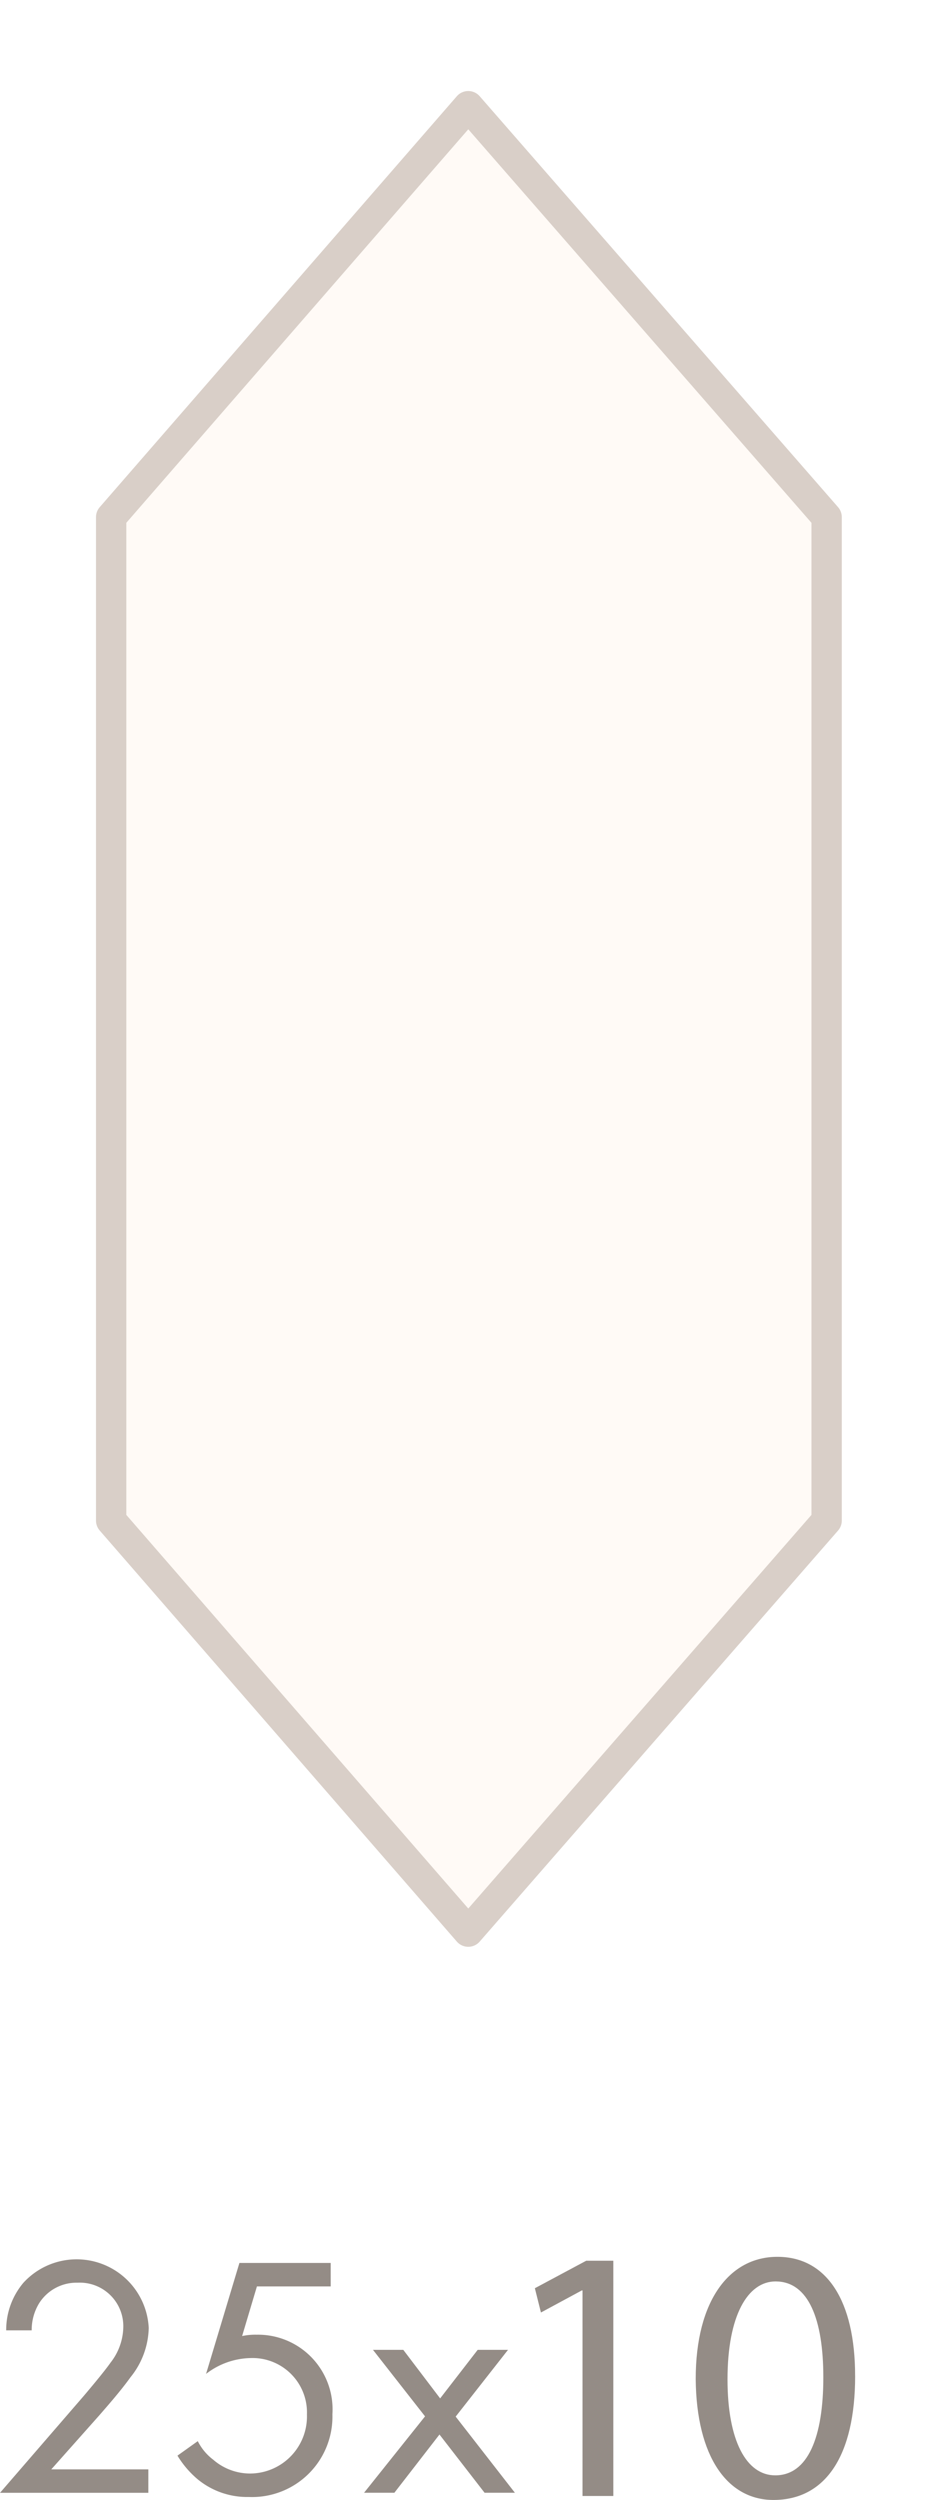 <svg xmlns="http://www.w3.org/2000/svg" xmlns:xlink="http://www.w3.org/1999/xlink" width="30.762" height="82.367" viewBox="0 0 30.762 82.367">
  <defs>
    <filter id="Trazado_267" x="0.173" y="0" width="30.59" height="67.144" filterUnits="userSpaceOnUse">
      <feOffset dx="1" dy="1" input="SourceAlpha"/>
      <feGaussianBlur stdDeviation="1" result="blur"/>
      <feFlood flood-opacity="0.2"/>
      <feComposite operator="in" in2="blur"/>
      <feComposite in="SourceGraphic"/>
    </filter>
  </defs>
  <g id="Grupo_216" data-name="Grupo 216" transform="translate(-787.955 -1261.491)">
    <g id="Grupo_197" data-name="Grupo 197">
      <g id="Grupo_165" data-name="Grupo 165" transform="translate(787.955 1335.926)">
        <path id="Trazado_264" data-name="Trazado 264" d="M38.789,121.173l2.759-3.19c.193-.227.7-.83.886-1.1a1.947,1.947,0,0,0,.42-1.158,1.434,1.434,0,0,0-1.51-1.475,1.456,1.456,0,0,0-1.26.67,1.683,1.683,0,0,0-.25.9h-.841a2.41,2.41,0,0,1,.567-1.567,2.38,2.38,0,0,1,4.133,1.487,2.669,2.669,0,0,1-.6,1.623c-.318.443-.727.908-1.033,1.26L40.48,120.4h3.2v.772H38.789Z" transform="translate(-38.789 -113.476)" fill="#948c86"/>
      </g>
      <g id="Grupo_166" data-name="Grupo 166" transform="translate(793.803 1336.049)">
        <path id="Trazado_265" data-name="Trazado 265" d="M52.182,114.426h-2.43l-.488,1.635a2.045,2.045,0,0,1,.477-.045,2.46,2.46,0,0,1,2.5,2.622,2.65,2.65,0,0,1-2.759,2.725,2.568,2.568,0,0,1-1.692-.59,3.161,3.161,0,0,1-.658-.772l.67-.478a1.753,1.753,0,0,0,.511.613,1.854,1.854,0,0,0,1.226.454,1.881,1.881,0,0,0,1.862-1.942,1.794,1.794,0,0,0-1.862-1.862,2.468,2.468,0,0,0-1.464.522l1.1-3.656h3.009v.773Z" transform="translate(-47.129 -113.652)" fill="#948c86"/>
        <path id="Trazado_266" data-name="Trazado 266" d="M57.917,119.926,56.2,117.734h1l1.215,1.6,1.238-1.6h1l-1.726,2.2,1.953,2.509h-1l-1.487-1.919-1.487,1.919h-1Z" transform="translate(-49.751 -114.871)" fill="#948c86"/>
      </g>
      <g transform="matrix(1, 0, 0, 1, 787.95, 1261.49)" filter="url(#Trazado_267)">
        <path id="Trazado_267-2" data-name="Trazado 267" d="M54.374,10.9,66.19,24.439V57.5L54.374,71.043,42.6,57.5V24.439Z" transform="translate(-39.93 -8.4)" fill="#fffaf6" stroke="#d9cfc8" stroke-linecap="round" stroke-linejoin="round" stroke-width="1"/>
      </g>
      <path id="Trazado_268" data-name="Trazado 268" d="M65.507,114.528h-.024l-1.347.727-.2-.8,1.693-.906h.894V121.3H65.507v-6.771Z" transform="translate(741.654 1222.427)" fill="#948c86"/>
    </g>
    <path id="Trazado_269" data-name="Trazado 269" d="M76.755,117.285c0,2.635-.978,4.089-2.694,4.089-1.514,0-2.539-1.418-2.563-3.981,0-2.6,1.12-4.03,2.693-4.03,1.633,0,2.563,1.455,2.563,3.922Zm-4.208.119c0,2.015.62,3.159,1.574,3.159,1.073,0,1.585-1.252,1.585-3.23,0-1.907-.489-3.159-1.574-3.159C73.215,114.174,72.547,115.295,72.547,117.4Z" transform="translate(739.395 1222.484)" fill="#948c86"/>
  </g>
</svg>
